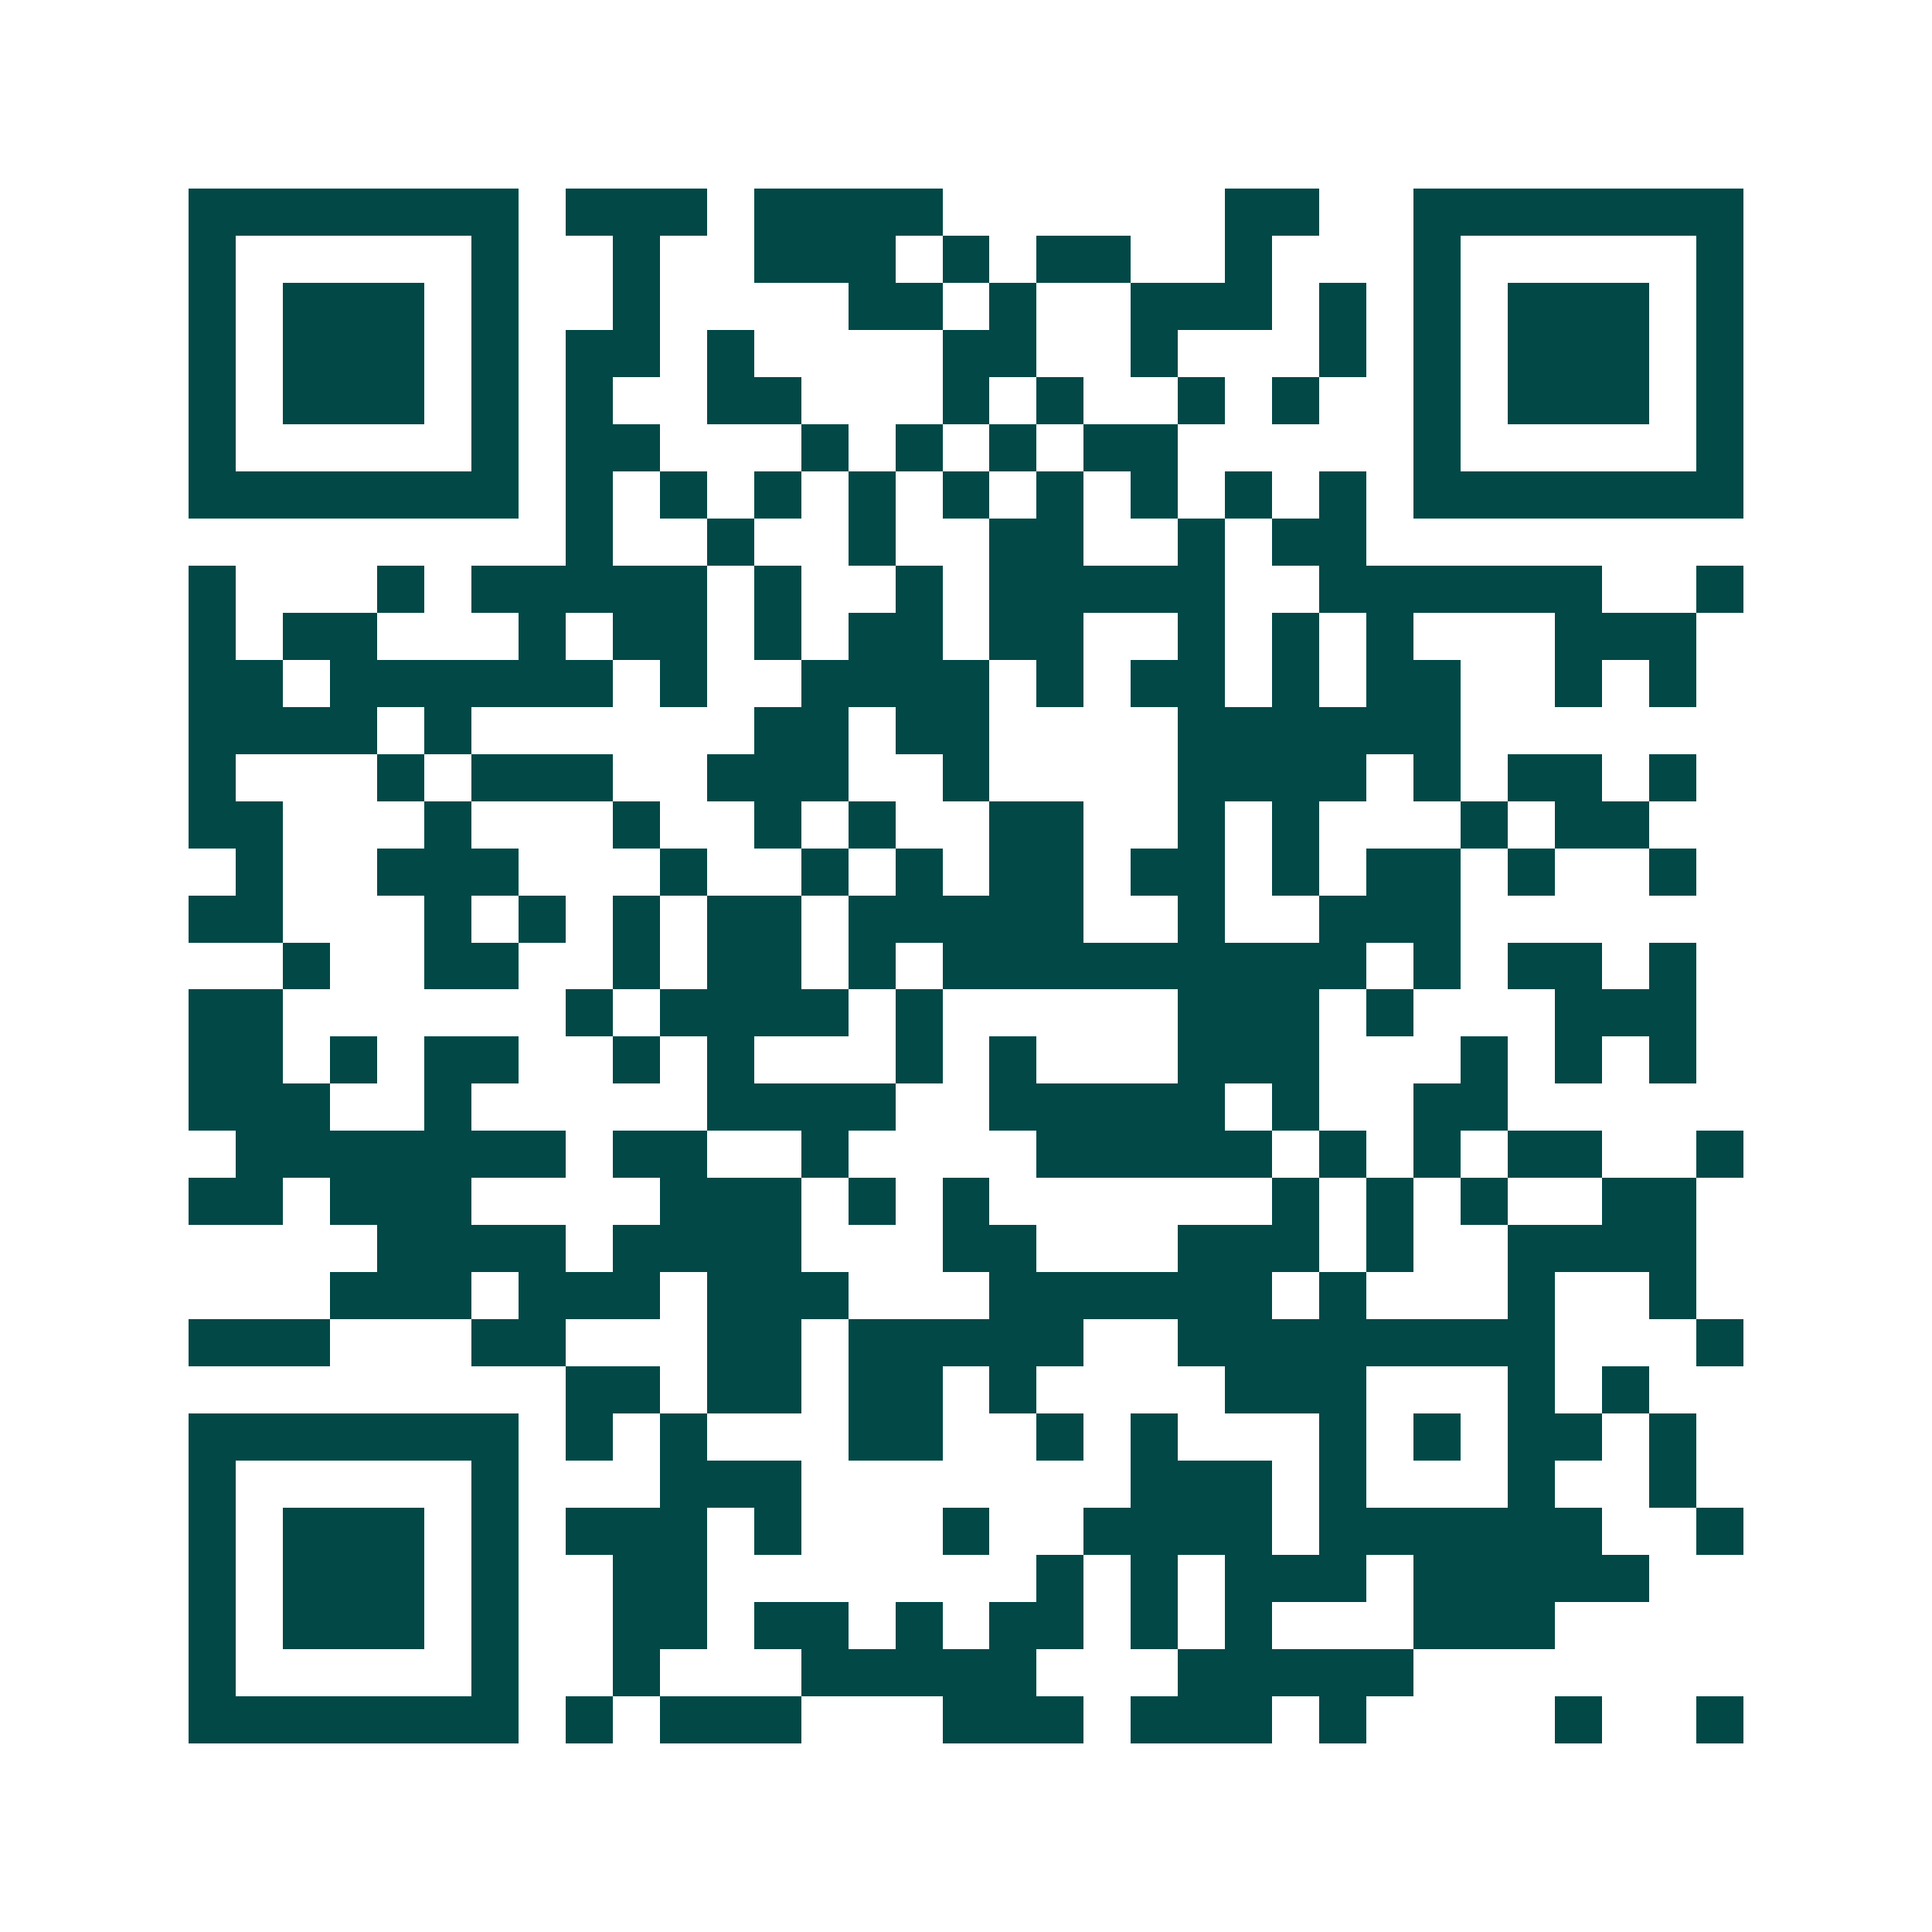 <svg xmlns="http://www.w3.org/2000/svg" width="200" height="200" viewBox="0 0 41 41" shape-rendering="crispEdges"><path fill="#ffffff" d="M0 0h41v41H0z"/><path stroke="#014847" d="M4 4.5h7m1 0h3m1 0h4m6 0h2m2 0h7M4 5.5h1m5 0h1m2 0h1m2 0h3m1 0h1m1 0h2m2 0h1m3 0h1m5 0h1M4 6.5h1m1 0h3m1 0h1m2 0h1m4 0h2m1 0h1m2 0h3m1 0h1m1 0h1m1 0h3m1 0h1M4 7.5h1m1 0h3m1 0h1m1 0h2m1 0h1m4 0h2m2 0h1m3 0h1m1 0h1m1 0h3m1 0h1M4 8.5h1m1 0h3m1 0h1m1 0h1m2 0h2m3 0h1m1 0h1m2 0h1m1 0h1m2 0h1m1 0h3m1 0h1M4 9.5h1m5 0h1m1 0h2m3 0h1m1 0h1m1 0h1m1 0h2m5 0h1m5 0h1M4 10.5h7m1 0h1m1 0h1m1 0h1m1 0h1m1 0h1m1 0h1m1 0h1m1 0h1m1 0h1m1 0h7M12 11.5h1m2 0h1m2 0h1m2 0h2m2 0h1m1 0h2M4 12.5h1m3 0h1m1 0h5m1 0h1m2 0h1m1 0h5m2 0h6m2 0h1M4 13.5h1m1 0h2m3 0h1m1 0h2m1 0h1m1 0h2m1 0h2m2 0h1m1 0h1m1 0h1m3 0h3M4 14.5h2m1 0h6m1 0h1m2 0h4m1 0h1m1 0h2m1 0h1m1 0h2m2 0h1m1 0h1M4 15.5h4m1 0h1m6 0h2m1 0h2m4 0h6M4 16.5h1m3 0h1m1 0h3m2 0h3m2 0h1m4 0h4m1 0h1m1 0h2m1 0h1M4 17.5h2m3 0h1m3 0h1m2 0h1m1 0h1m2 0h2m2 0h1m1 0h1m3 0h1m1 0h2M5 18.5h1m2 0h3m3 0h1m2 0h1m1 0h1m1 0h2m1 0h2m1 0h1m1 0h2m1 0h1m2 0h1M4 19.5h2m3 0h1m1 0h1m1 0h1m1 0h2m1 0h5m2 0h1m2 0h3M6 20.5h1m2 0h2m2 0h1m1 0h2m1 0h1m1 0h9m1 0h1m1 0h2m1 0h1M4 21.5h2m6 0h1m1 0h4m1 0h1m5 0h3m1 0h1m3 0h3M4 22.5h2m1 0h1m1 0h2m2 0h1m1 0h1m3 0h1m1 0h1m3 0h3m3 0h1m1 0h1m1 0h1M4 23.5h3m2 0h1m5 0h4m2 0h5m1 0h1m2 0h2M5 24.5h7m1 0h2m2 0h1m4 0h5m1 0h1m1 0h1m1 0h2m2 0h1M4 25.5h2m1 0h3m4 0h3m1 0h1m1 0h1m6 0h1m1 0h1m1 0h1m2 0h2M8 26.5h4m1 0h4m3 0h2m3 0h3m1 0h1m2 0h4M7 27.5h3m1 0h3m1 0h3m3 0h6m1 0h1m3 0h1m2 0h1M4 28.5h3m3 0h2m3 0h2m1 0h5m2 0h8m3 0h1M12 29.5h2m1 0h2m1 0h2m1 0h1m4 0h3m3 0h1m1 0h1M4 30.5h7m1 0h1m1 0h1m3 0h2m2 0h1m1 0h1m3 0h1m1 0h1m1 0h2m1 0h1M4 31.5h1m5 0h1m3 0h3m7 0h3m1 0h1m3 0h1m2 0h1M4 32.5h1m1 0h3m1 0h1m1 0h3m1 0h1m3 0h1m2 0h4m1 0h6m2 0h1M4 33.5h1m1 0h3m1 0h1m2 0h2m7 0h1m1 0h1m1 0h3m1 0h5M4 34.5h1m1 0h3m1 0h1m2 0h2m1 0h2m1 0h1m1 0h2m1 0h1m1 0h1m3 0h3M4 35.5h1m5 0h1m2 0h1m3 0h5m3 0h5M4 36.5h7m1 0h1m1 0h3m3 0h3m1 0h3m1 0h1m4 0h1m2 0h1"/></svg>
